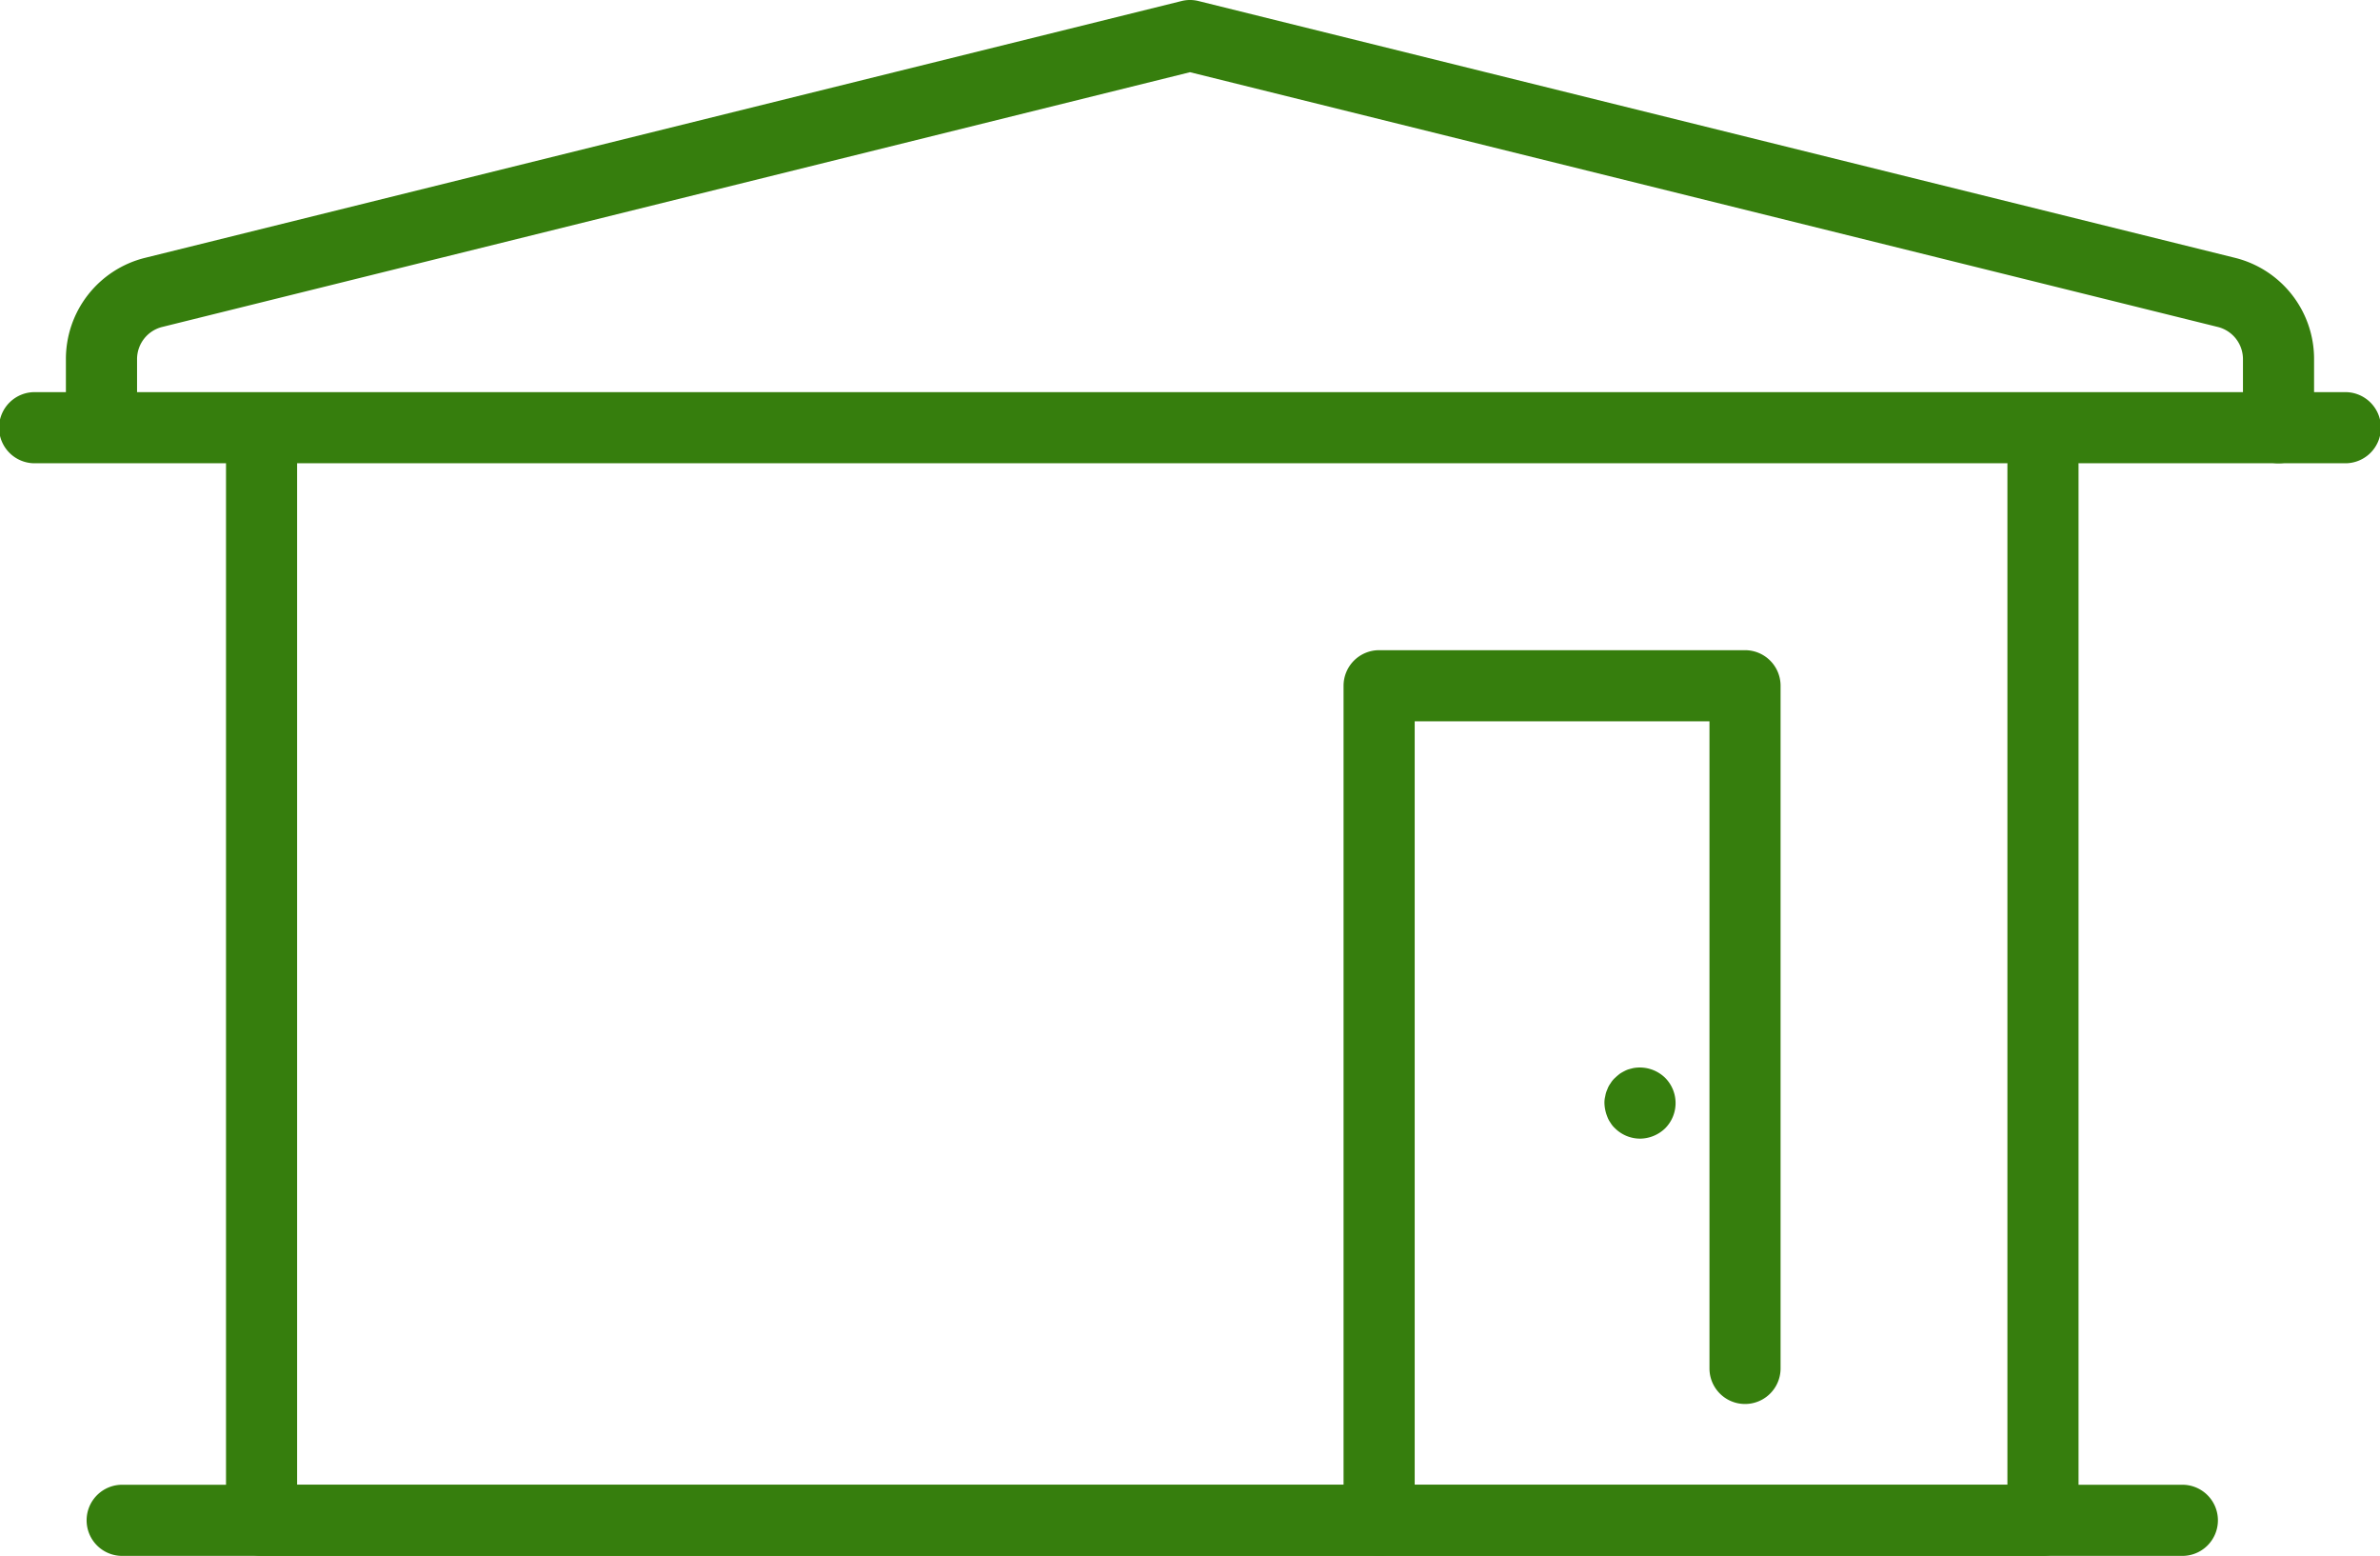 <svg xmlns="http://www.w3.org/2000/svg" xmlns:xlink="http://www.w3.org/1999/xlink" width="101.585" height="66.391" viewBox="0 0 101.585 66.391">
  <defs>
    <clipPath id="clip-path">
      <rect id="長方形_90" data-name="長方形 90" width="101.585" height="66.391" transform="translate(0 0)" fill="#367e0d"/>
    </clipPath>
  </defs>
  <g id="グループ_11305" data-name="グループ 11305" transform="translate(0 0)">
    <g id="グループ_11304" data-name="グループ 11304" clip-path="url(#clip-path)">
      <path id="パス_17865" data-name="パス 17865" d="M93.11,66.391H5.254a1.518,1.518,0,1,1,0-3.035H93.11a1.518,1.518,0,1,1,0,3.035" fill="#367e0d"/>
      <path id="パス_17866" data-name="パス 17866" d="M87.2,66.391H11.164a1.518,1.518,0,0,1-1.517-1.518V19.844a1.518,1.518,0,1,1,3.035,0V63.356h73V19.844a1.518,1.518,0,0,1,3.036,0V64.873A1.518,1.518,0,0,1,87.2,66.391" fill="#367e0d"/>
      <path id="パス_17867" data-name="パス 17867" d="M58.865,66.391a1.518,1.518,0,0,1-1.518-1.518V29.262a1.518,1.518,0,0,1,1.518-1.518H74.486A1.518,1.518,0,0,1,76,29.262v29.13a1.517,1.517,0,1,1-3.035,0V30.78H60.383V64.873a1.518,1.518,0,0,1-1.518,1.518" fill="#367e0d"/>
      <path id="パス_17868" data-name="パス 17868" d="M70,48.587a1.528,1.528,0,0,1-1.067-.442,1.037,1.037,0,0,1-.191-.234,1.092,1.092,0,0,1-.138-.261,1.684,1.684,0,0,1-.122-.581,1.092,1.092,0,0,1,.035-.294,1.059,1.059,0,0,1,.087-.287.939.939,0,0,1,.138-.26,1.016,1.016,0,0,1,.191-.234,2.59,2.59,0,0,1,.226-.191c.087-.052.173-.1.26-.139s.191-.06.286-.086a1.551,1.551,0,0,1,1.37.416,1.527,1.527,0,0,1,0,2.151A1.561,1.561,0,0,1,70,48.587" fill="#367e0d"/>
      <path id="パス_17869" data-name="パス 17869" d="M100.067,19.768H1.517a1.518,1.518,0,1,1,0-3.035h98.55a1.518,1.518,0,1,1,0,3.035" fill="#367e0d"/>
      <path id="パス_17870" data-name="パス 17870" d="M97.254,19.768a1.518,1.518,0,0,1-1.518-1.518V15.327a1.415,1.415,0,0,0-1.077-1.376L50.793,3.081,6.926,13.951A1.415,1.415,0,0,0,5.85,15.327V18.25a1.519,1.519,0,0,1-3.037,0V15.327A4.446,4.446,0,0,1,6.2,11L50.428.045a1.5,1.5,0,0,1,.73,0L95.389,11a4.445,4.445,0,0,1,3.382,4.323V18.25a1.518,1.518,0,0,1-1.517,1.518" fill="#367e0d"/>
    </g>
  </g>
</svg>
